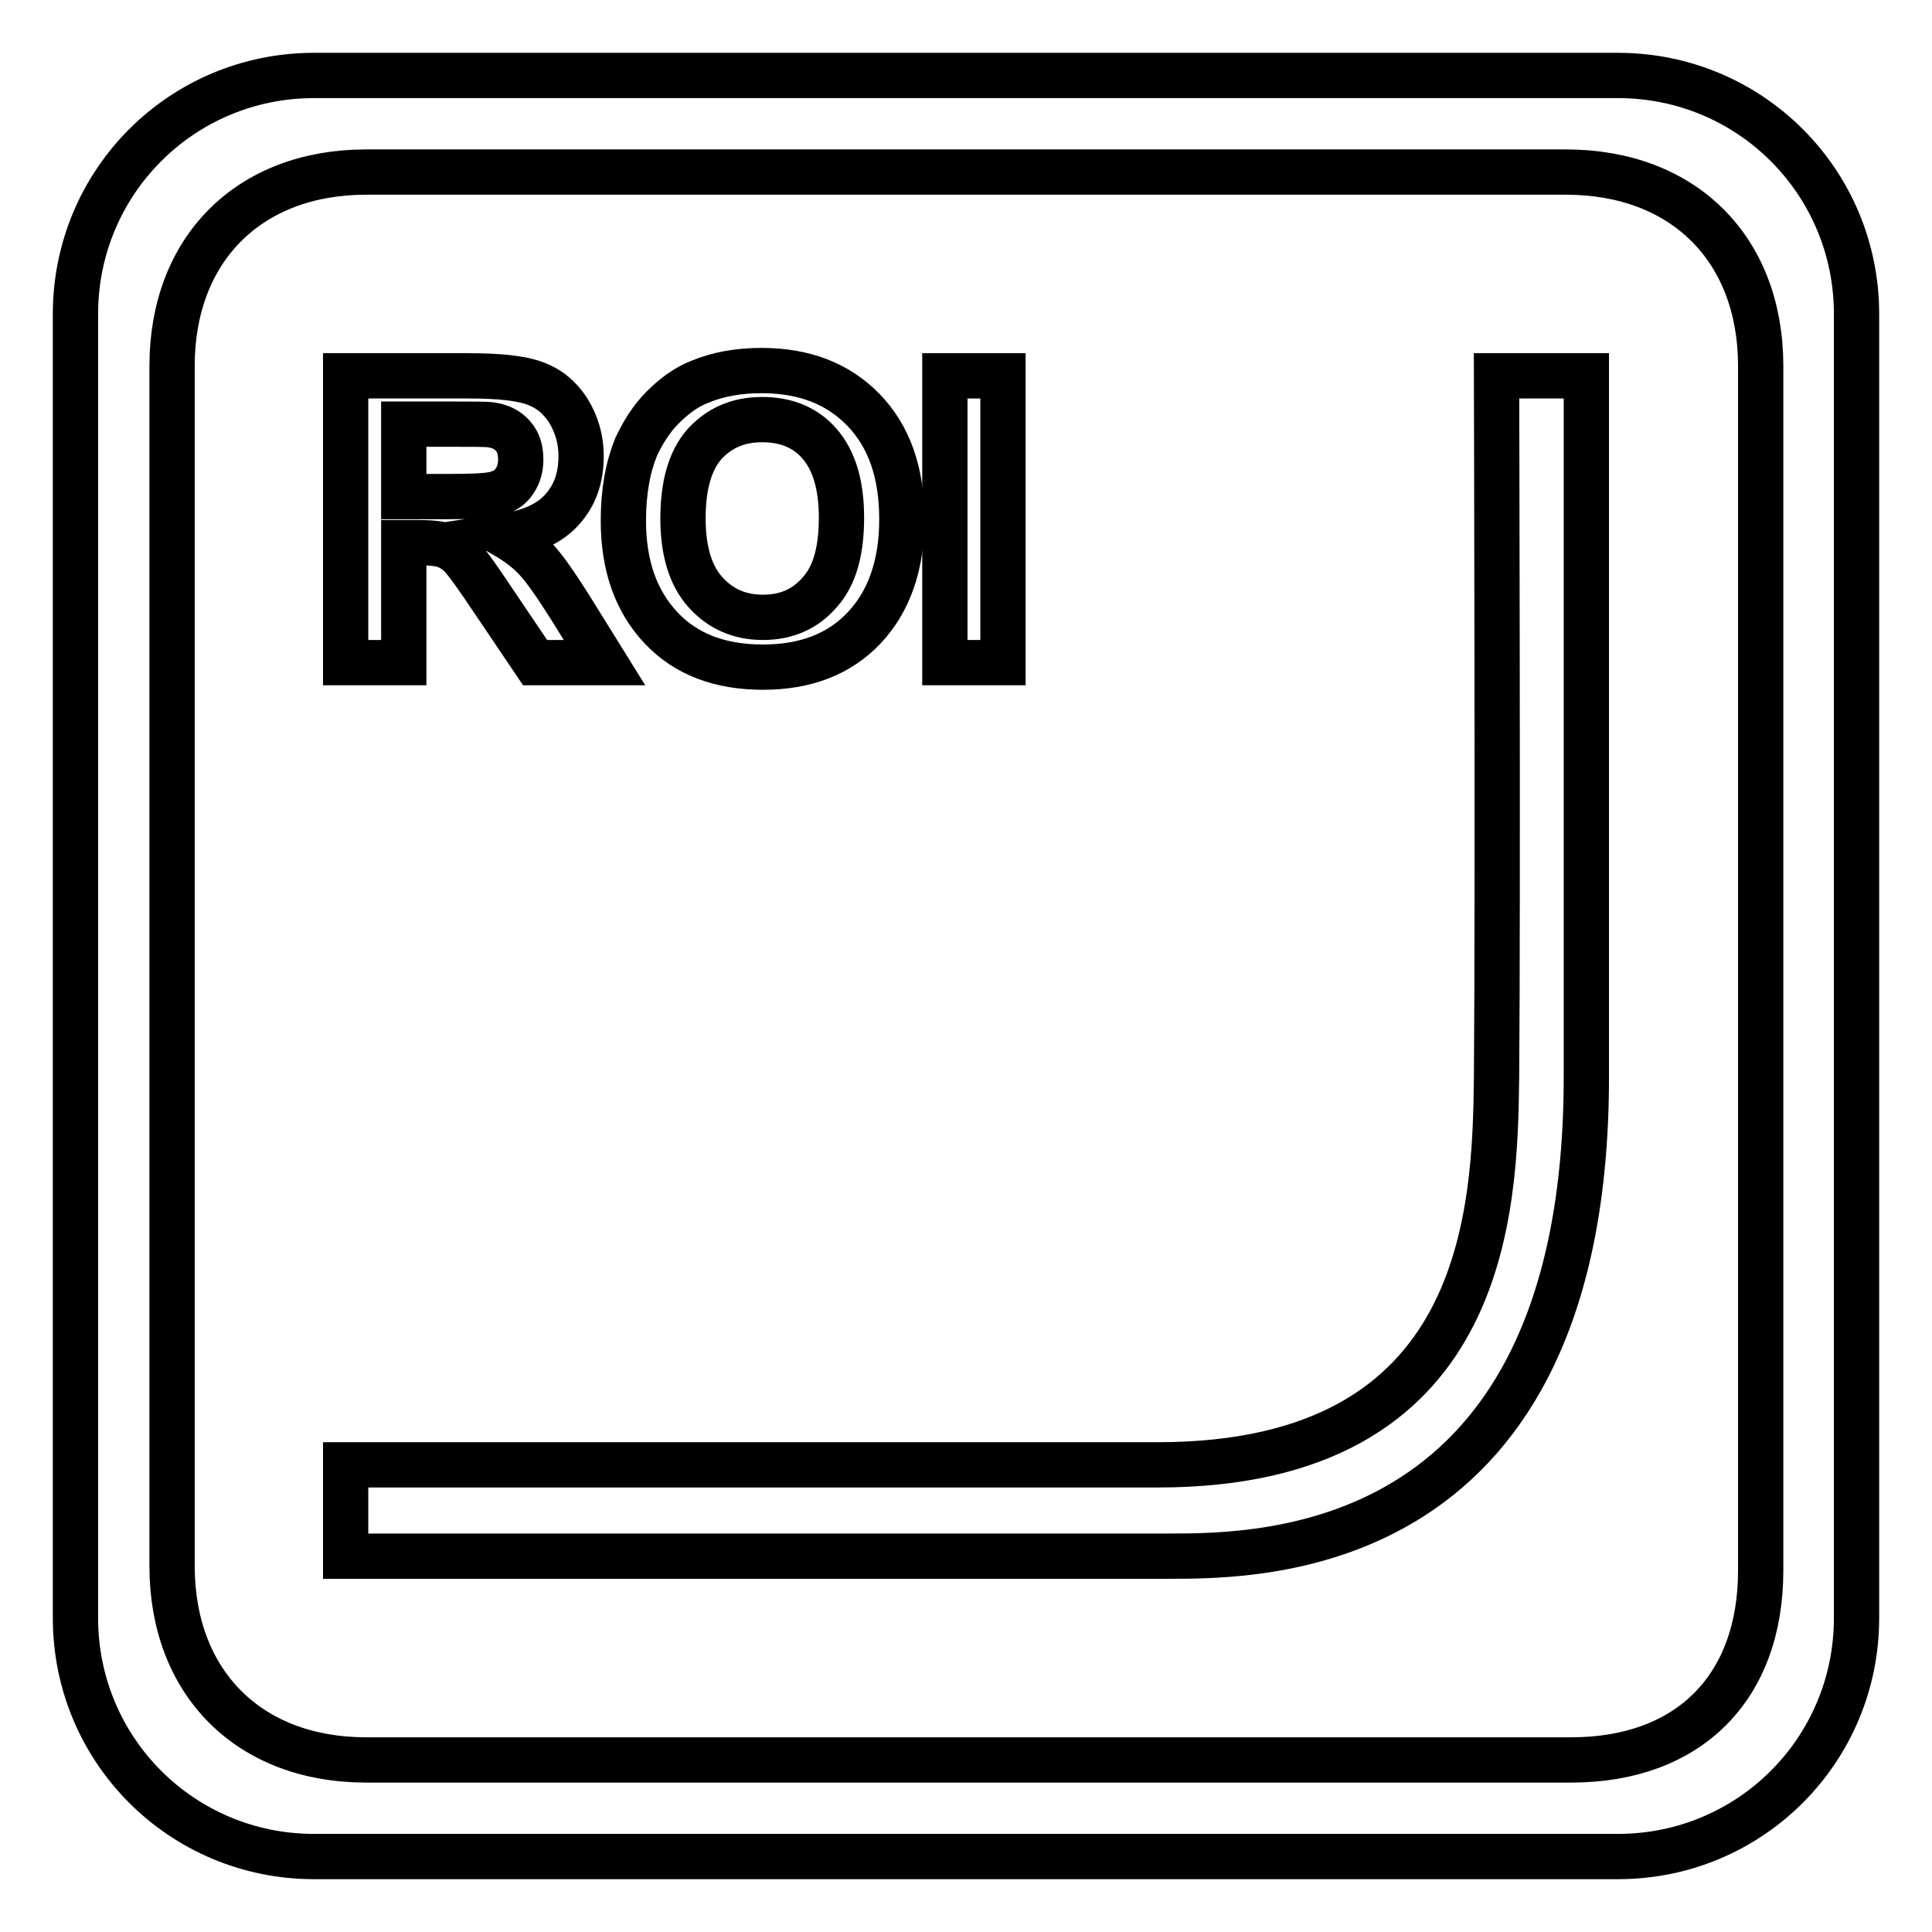 <?xml version="1.0" encoding="utf-8"?>
<!-- Svg Vector Icons : http://www.onlinewebfonts.com/icon -->
<!DOCTYPE svg PUBLIC "-//W3C//DTD SVG 1.1//EN" "http://www.w3.org/Graphics/SVG/1.1/DTD/svg11.dtd">
<svg version="1.1" xmlns="http://www.w3.org/2000/svg" xmlns:xlink="http://www.w3.org/1999/xlink" x="0px" y="0px" viewBox="0 0 256 256" enable-background="new 0 0 256 256" xml:space="preserve">
<g><g><path stroke-width="6" fill-opacity="0" stroke="#000000"  d="M45.8,87.8v-38h16.2c4.1,0,7,0.3,8.9,1c1.9,0.7,3.3,1.9,4.4,3.6c1.1,1.8,1.7,3.8,1.7,6c0,2.9-0.8,5.2-2.5,7.1c-1.7,1.9-4.2,3-7.5,3.5c1.7,1,3,2,4.1,3.2c1.1,1.2,2.5,3.2,4.4,6.2l4.6,7.4h-9.2l-5.6-8.3c-2-3-3.3-4.8-4-5.6c-0.7-0.8-1.5-1.3-2.3-1.6c-0.8-0.3-2.1-0.4-3.9-0.4h-1.6v15.9H45.8L45.8,87.8z M53.5,65.8h5.7c3.7,0,6-0.1,6.9-0.5c0.9-0.3,1.6-0.8,2.1-1.6C68.7,63,69,62,69,60.9c0-1.3-0.3-2.3-1-3.1c-0.7-0.8-1.6-1.3-2.9-1.5c-0.6-0.1-2.5-0.1-5.6-0.1h-6L53.5,65.8L53.5,65.8z"/><path stroke-width="6" fill-opacity="0" stroke="#000000"  d="M82.6,69c0-3.9,0.6-7.1,1.7-9.8c0.9-1.9,2-3.7,3.5-5.2c1.5-1.5,3.1-2.7,4.9-3.4c2.4-1,5.1-1.5,8.2-1.5c5.6,0,10.1,1.7,13.5,5.2c3.4,3.5,5.1,8.3,5.1,14.5c0,6.1-1.7,10.9-5,14.4c-3.3,3.5-7.8,5.2-13.4,5.2c-5.7,0-10.2-1.7-13.5-5.2S82.6,75,82.6,69z M90.5,68.7c0,4.3,1,7.6,3,9.8c2,2.2,4.5,3.3,7.6,3.3c3.1,0,5.6-1.1,7.5-3.3c2-2.2,2.9-5.5,2.9-9.9c0-4.4-1-7.6-2.9-9.8s-4.5-3.2-7.6-3.2c-3.2,0-5.7,1.1-7.7,3.3C91.4,61.1,90.5,64.4,90.5,68.7z"/><path stroke-width="6" fill-opacity="0" stroke="#000000"  d="M125.2,87.8v-38h7.7v38H125.2L125.2,87.8z"/><path stroke-width="6" fill-opacity="0" stroke="#000000"  d="M10,41.6v172.8c0,17.5,14.1,31.6,31.6,31.6h172.8c17.5,0,31.6-14.1,31.6-31.6V41.6c0-17.5-14.1-31.6-31.6-31.6H41.6C24.1,10,10,24.1,10,41.6z M22.8,207.5v-159C22.8,33,33,22.8,48.5,22.8h159c15.6,0,25.8,10.2,25.8,25.7v159.6c0,15.6-9.6,25.1-25.1,25.1H48.5C33,233.2,22.8,223,22.8,207.5L22.8,207.5z"/><path stroke-width="6" fill-opacity="0" stroke="#000000"  d="M210.2,49.8v92.9c0,63.5-42.8,63.5-55.4,63.5c-27.3,0-109,0-109,0v-12.1h107.6c43.8,0,44.7-33.8,44.9-51.4c0.2-23.2,0-92.9,0-92.9H210.2L210.2,49.8z"/></g></g>
</svg>